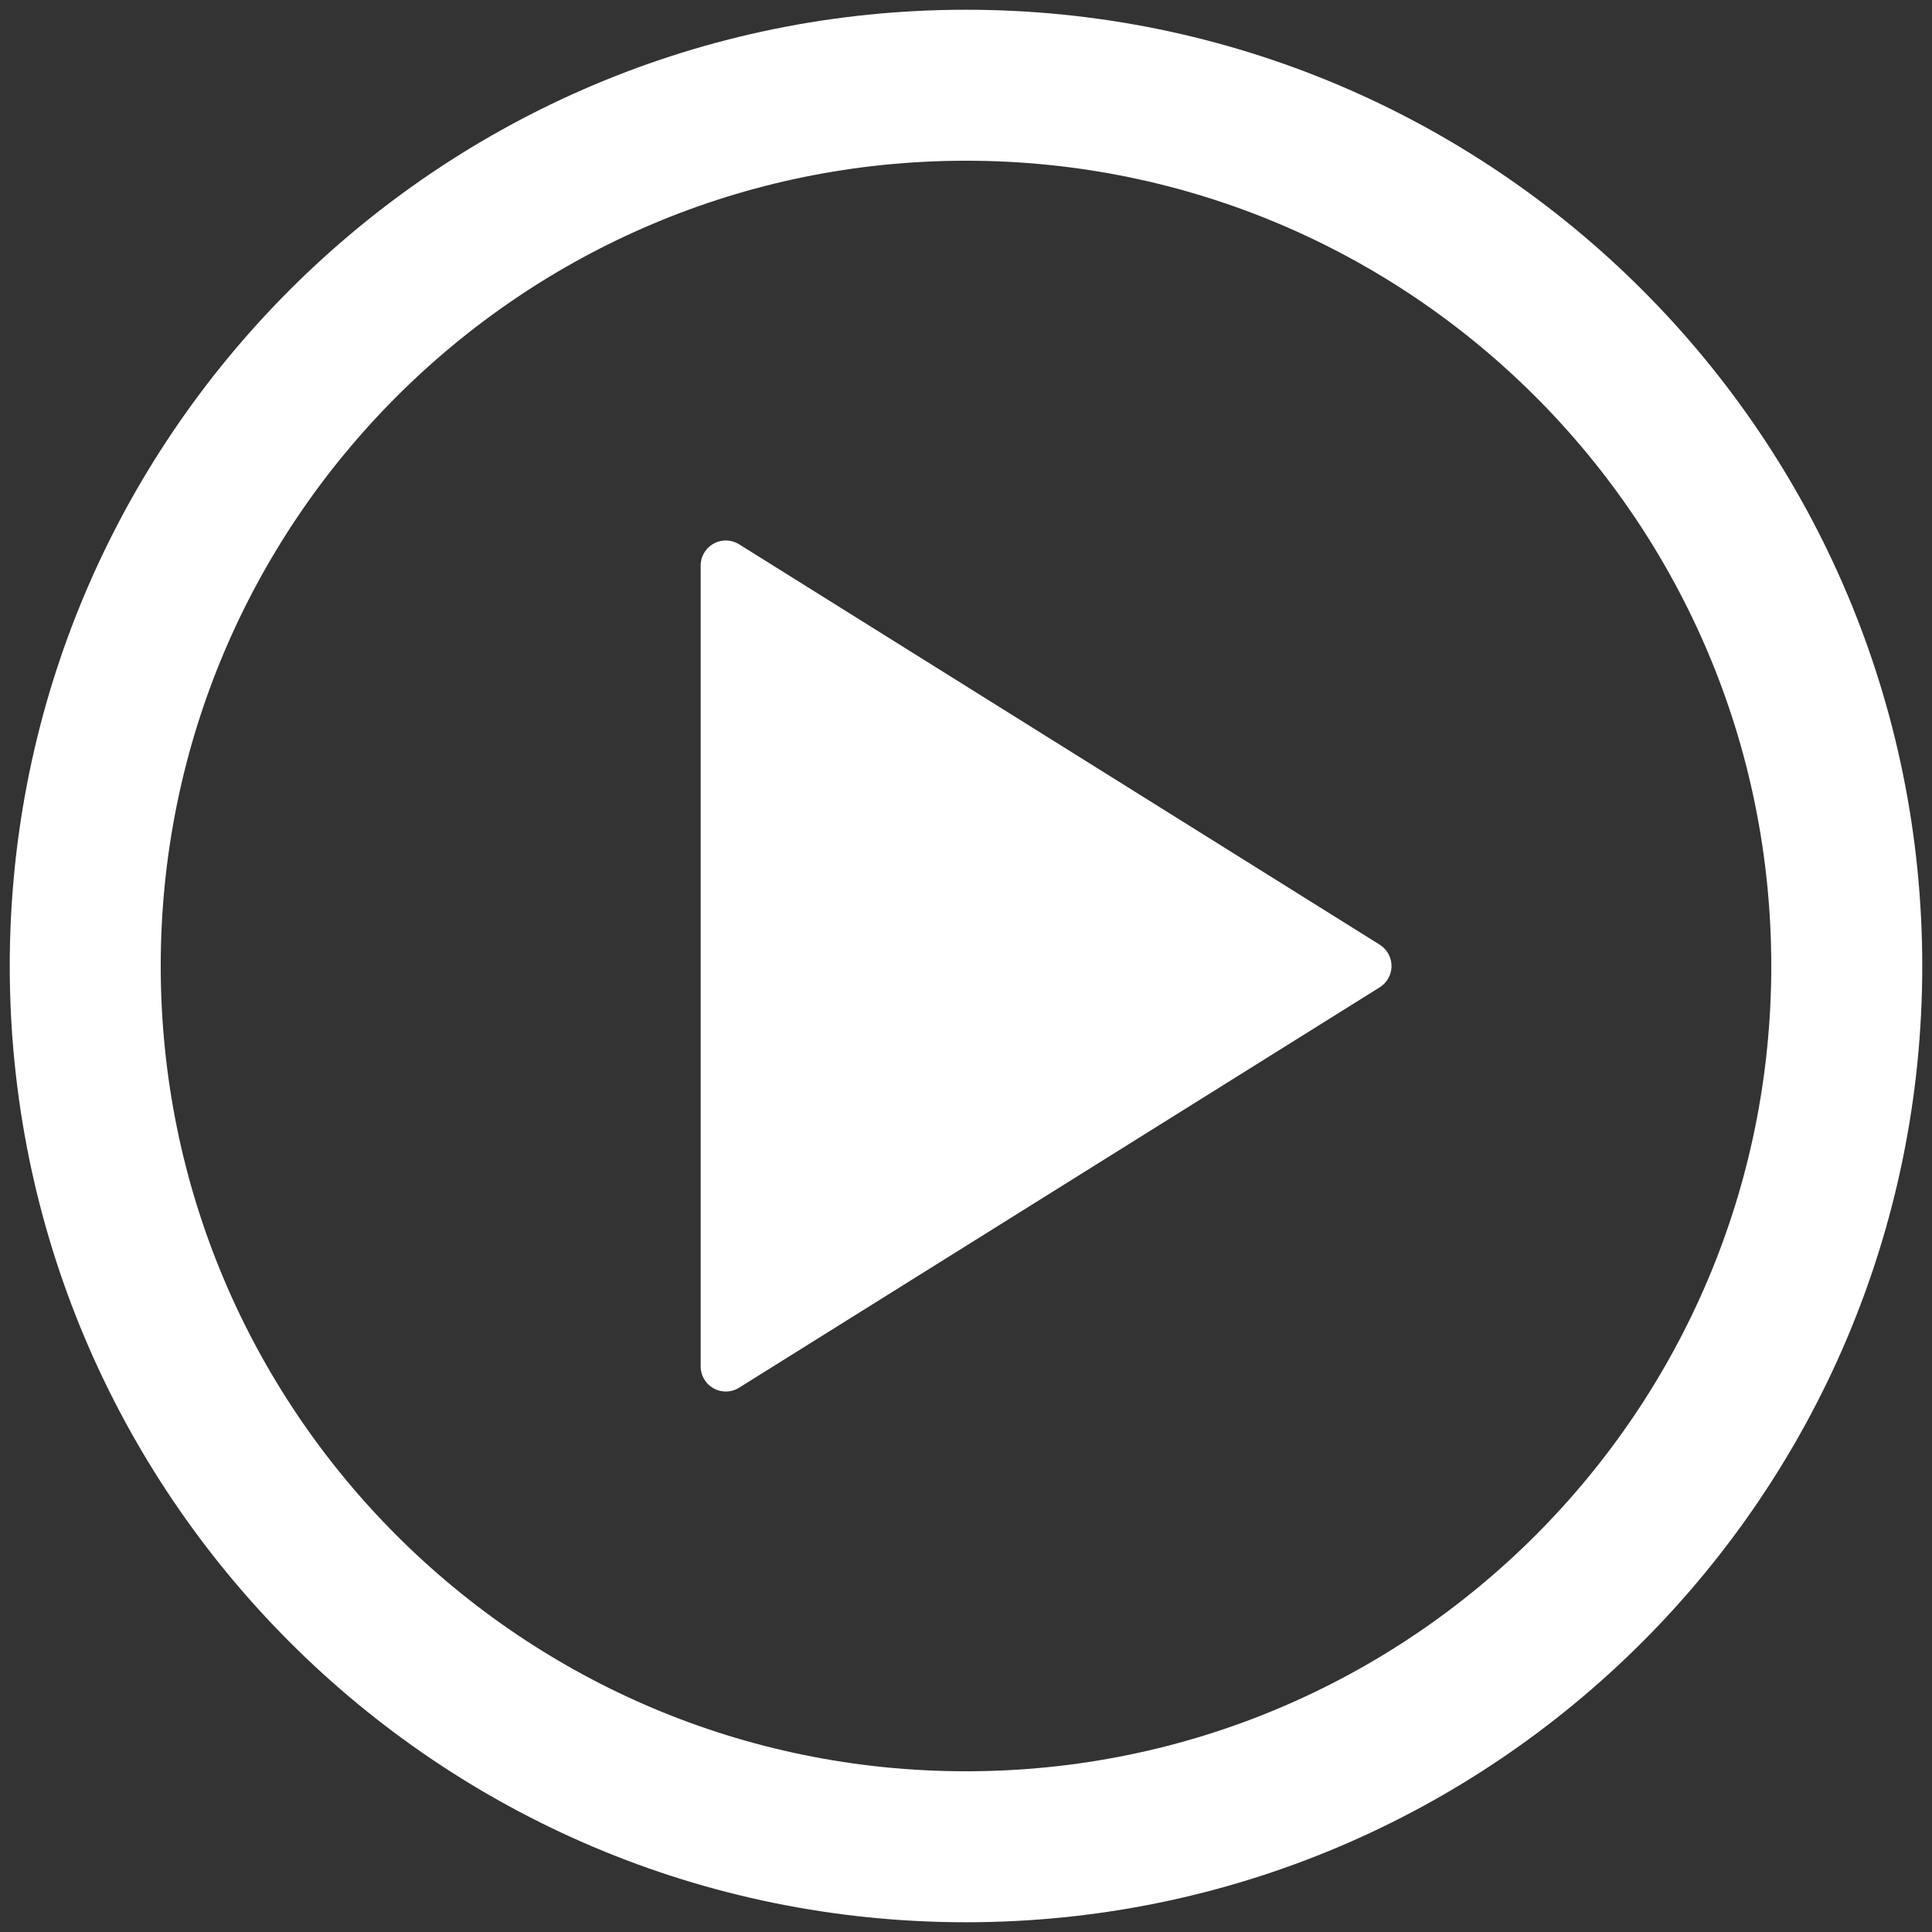 <svg width="68" height="68" viewBox="0 0 68 68" fill="none" xmlns="http://www.w3.org/2000/svg">
<rect x="0" y="0" width="68" height="68" fill="#333333" stroke="none"/>
<path d="M34 65C51.121 65 65 51.121 65 34C65 16.879 51.121 3 34 3C16.879 3 3 16.879 3 34C3 51.121 16.879 65 34 65Z" stroke="white" stroke-width="5.314" stroke-linecap="round" stroke-linejoin="round"/>
<path d="M25.546 19.909L48.091 34L25.546 48.091V19.909Z" fill="white" stroke="white" stroke-width="1.771" stroke-linecap="round" stroke-linejoin="round"/>
</svg>
